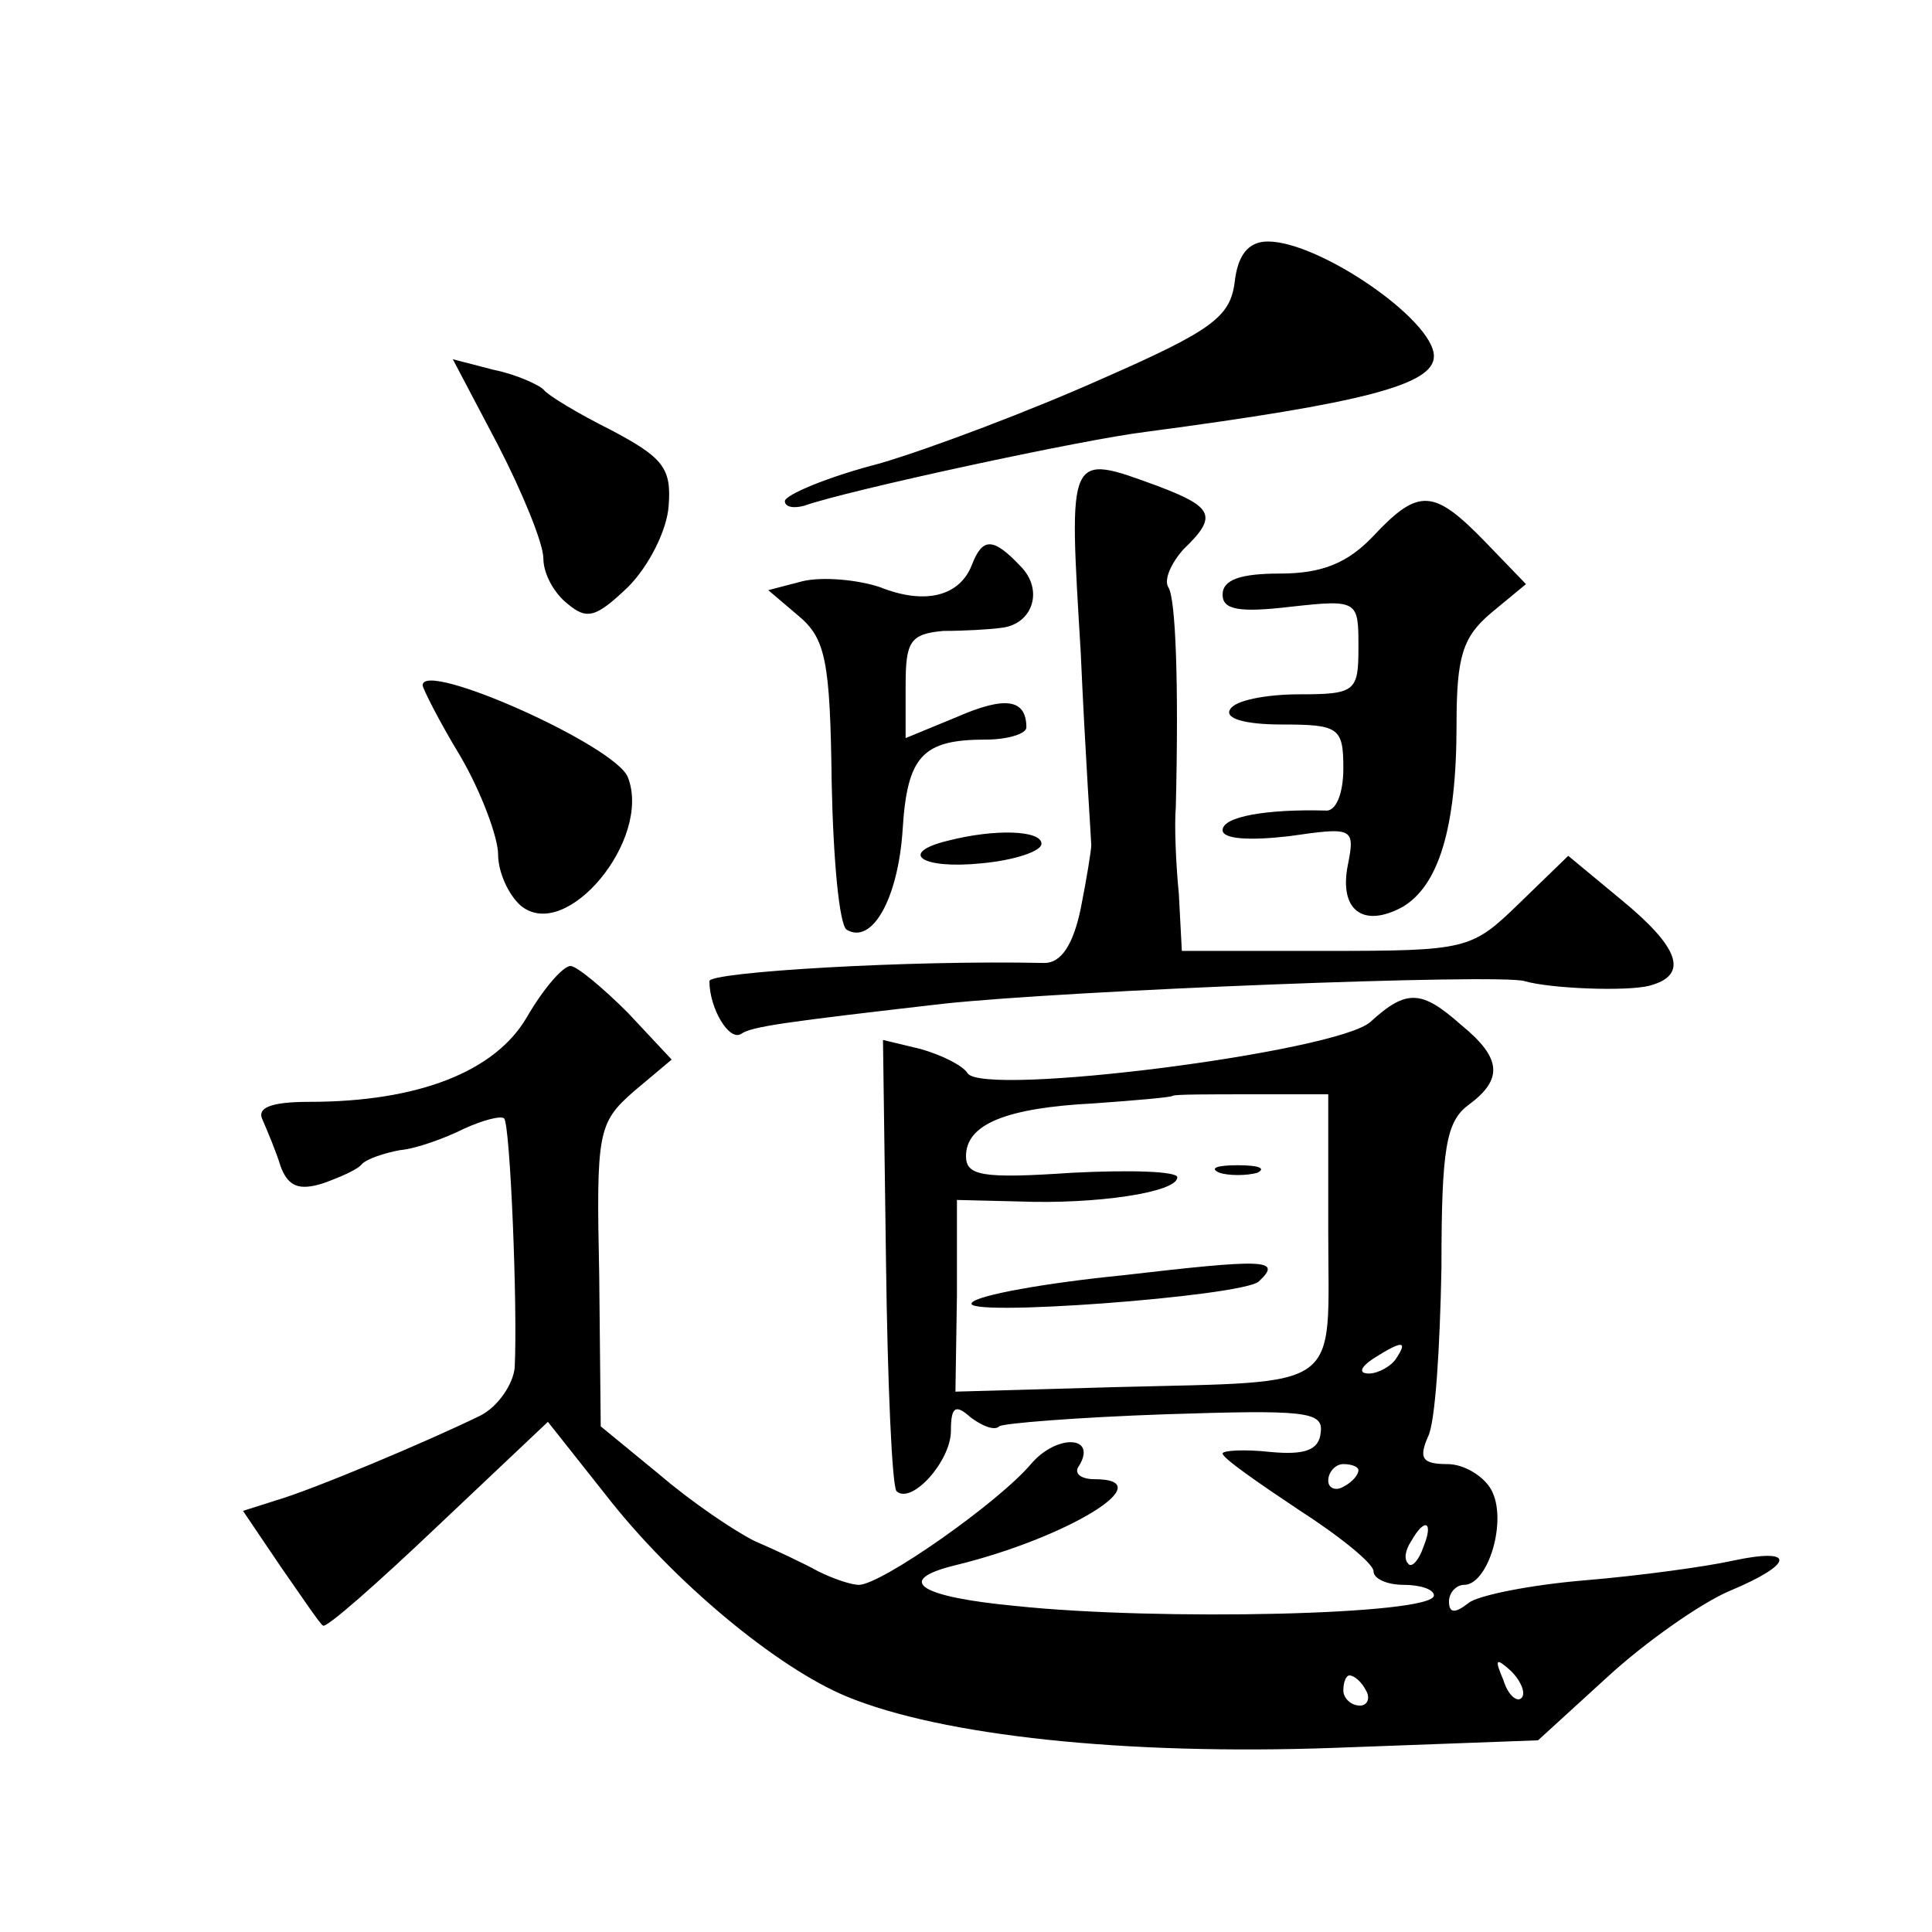 <?xml version="1.0" standalone="no"?>
<!DOCTYPE svg PUBLIC "-//W3C//DTD SVG 20010904//EN"
 "http://www.w3.org/TR/2001/REC-SVG-20010904/DTD/svg10.dtd">
<svg version="1.0" xmlns="http://www.w3.org/2000/svg"
 width="128pt" height="128pt" viewBox="0 0 128 128"
 preserveAspectRatio="xMidYMid meet">
<g transform="translate(0,128) scale(0.1,-0.1)"
fill="#0" stroke="none">
<path d="M818 1093 c-3 -23 -15 -32 -88 -64 -47 -21 -113 -46 -147 -56 -35 -9 -63
-21 -63 -25 0 -4 6 -5 13 -3 28 10 185 44 227 49 143 19 190 31 190 50 0 24 -76
76 -110 76 -13 0 -20 -9 -22 -27z M330 985 c16 -31 30 -65 30 -75 0 -10 7 -23 16
-30 13 -11 19 -9 40 11 14 14 26 38 27 54 2 25 -4 32 -38 50 -22 11 -42 23 -45
27 -3 3 -18 10 -33 13 l-27 7 30 -57z M716 848 c3 -68 7 -125 7 -128 0 -3 -3 -22
-7 -42 -5 -24 -13 -36 -24 -36 -90 2 -222 -6 -222 -12 0 -18 13 -40 21 -35 7 5
30 8 134 20 84 9 368 20 385 15 17 -5 68 -7 83 -3 26 7 20 25 -19 57 l-35 29 -33
-32 c-31 -30 -34 -31 -127 -31 l-96 0 -2 38 c-2 20 -3 46 -2 57 2 81 0 139 -5 146
-3 5 2 16 10 25 23 22 20 28 -17 42 -60 22 -59 23 -51 -110z M910 925 c-17 -18
-34 -25 -62 -25 -26 0 -38 -4 -38 -14 0 -10 11 -12 45 -8 45 5 45 4 45 -27 0 -29
-2 -31 -39 -31 -22 0 -43 -4 -46 -10 -4 -6 10 -10 34 -10 38 0 41 -2 41 -29 0 -17
-5 -29 -12 -28 -39 1 -68 -4 -68 -13 0 -6 18 -7 44 -4 42 6 44 6 39 -19 -6 -30
10 -42 36 -28 24 14 36 52 36 121 0 45 4 58 23 74 l23 19 -27 28 c-34 35 -44 36
-74 4z M644 906 c-8 -21 -31 -27 -61 -15 -15 5 -38 7 -51 4 l-23 -6 20 -17 c18
-15 21 -30 22 -110 1 -51 5 -95 10 -98 17 -10 34 21 37 66 3 49 13 60 55 60 15
0 27 4 27 8 0 19 -14 21 -46 7 l-34 -14 0 35 c0 29 3 34 25 36 14 0 31 1 38 2 21
2 29 25 13 41 -18 19 -25 19 -32 1z M280 826 c0 -2 11 -24 25 -47 14 -24 25 -54
25 -65 0 -12 7 -27 15 -34 30 -25 87 44 71 85 -8 21 -136 78 -136 61z M628 723
c-33 -8 -18 -19 22 -15 22 2 40 8 40 13 0 9 -31 10 -62 2z M349 606 c-21 -36 -72
-56 -144 -56 -26 0 -35 -4 -31 -12 3 -7 9 -21 12 -31 5 -13 12 -16 28 -11 11 4
23 9 26 13 3 3 14 7 25 9 11 1 30 8 42 14 13 6 25 9 27 7 4 -4 9 -125 7 -165 -1
-11 -11 -26 -23 -32 -37 -18 -111 -49 -135 -56 l-22 -7 25 -37 c14 -20 26 -38 28
-39 2 -2 36 28 76 66 l73 69 38 -48 c45 -58 114 -115 160 -134 63 -26 184 -39 323
-34 l135 5 46 42 c25 23 62 49 81 57 43 18 44 29 2 20 -18 -4 -62 -10 -98 -13 -36
-3 -71 -10 -77 -15 -9 -7 -13 -7 -13 1 0 6 5 11 10 11 16 0 29 43 18 63 -5 9 -18
17 -29 17 -17 0 -19 4 -13 18 5 9 8 60 9 112 0 79 3 97 18 108 23 17 22 31 -5 53
-26 23 -36 24 -60 2 -22 -20 -257 -50 -267 -34 -3 5 -17 12 -31 16 l-25 6 2 -147
c1 -80 4 -149 7 -152 10 -9 36 20 36 40 0 16 3 18 13 9 8 -6 16 -9 19 -6 2 2 52
6 110 8 92 3 105 2 103 -12 -1 -12 -11 -15 -33 -13 -18 2 -32 1 -32 -1 0 -3 23
-19 50 -37 28 -18 50 -36 50 -41 0 -5 9 -9 20 -9 11 0 20 -3 20 -7 0 -13 -183 -17
-277 -7 -64 6 -81 17 -40 27 74 18 138 57 92 57 -9 0 -14 4 -10 9 12 20 -15 21
-32 1 -21 -25 -99 -80 -114 -80 -5 0 -17 4 -27 9 -9 5 -28 14 -42 20 -14 7 -42
26 -63 44 l-39 32 -1 100 c-2 95 -1 101 23 122 l25 21 -29 31 c-17 17 -34 31 -38
31 -5 0 -18 -15 -29 -34z m531 -142 c0 -107 12 -99 -141 -103 l-106 -3 1 64 0 63
41 -1 c51 -2 105 6 105 16 0 4 -31 5 -70 3 -59 -4 -70 -2 -70 11 0 21 26 32 85
35 28 2 51 4 52 5 1 1 25 1 52 1 l51 0 0 -91z m45 -84 c-3 -5 -12 -10 -18 -10 -7
0 -6 4 3 10 19 12 23 12 15 0z m-25 -74 c0 -3 -4 -8 -10 -11 -5 -3 -10 -1 -10 4
0 6 5 11 10 11 6 0 10 -2 10 -4z m43 -51 c-3 -9 -8 -14 -10 -11 -3 3 -2 9 2 15
9 16 15 13 8 -4z m65 -100 c-3 -3 -9 2 -12 12 -6 14 -5 15 5 6 7 -7 10 -15 7 -18z
m-103 5 c3 -5 1 -10 -4 -10 -6 0 -11 5 -11 10 0 6 2 10 4 10 3 0 8 -4 11 -10z M808
503 c6 -2 18 -2 25 0 6 3 1 5 -13 5 -14 0 -19 -2 -12 -5z M743 435 c-50 -5 -95
-13 -99 -18 -10 -10 179 4 190 14 16 15 4 15 -91 4z"/>
</g>
</svg>
